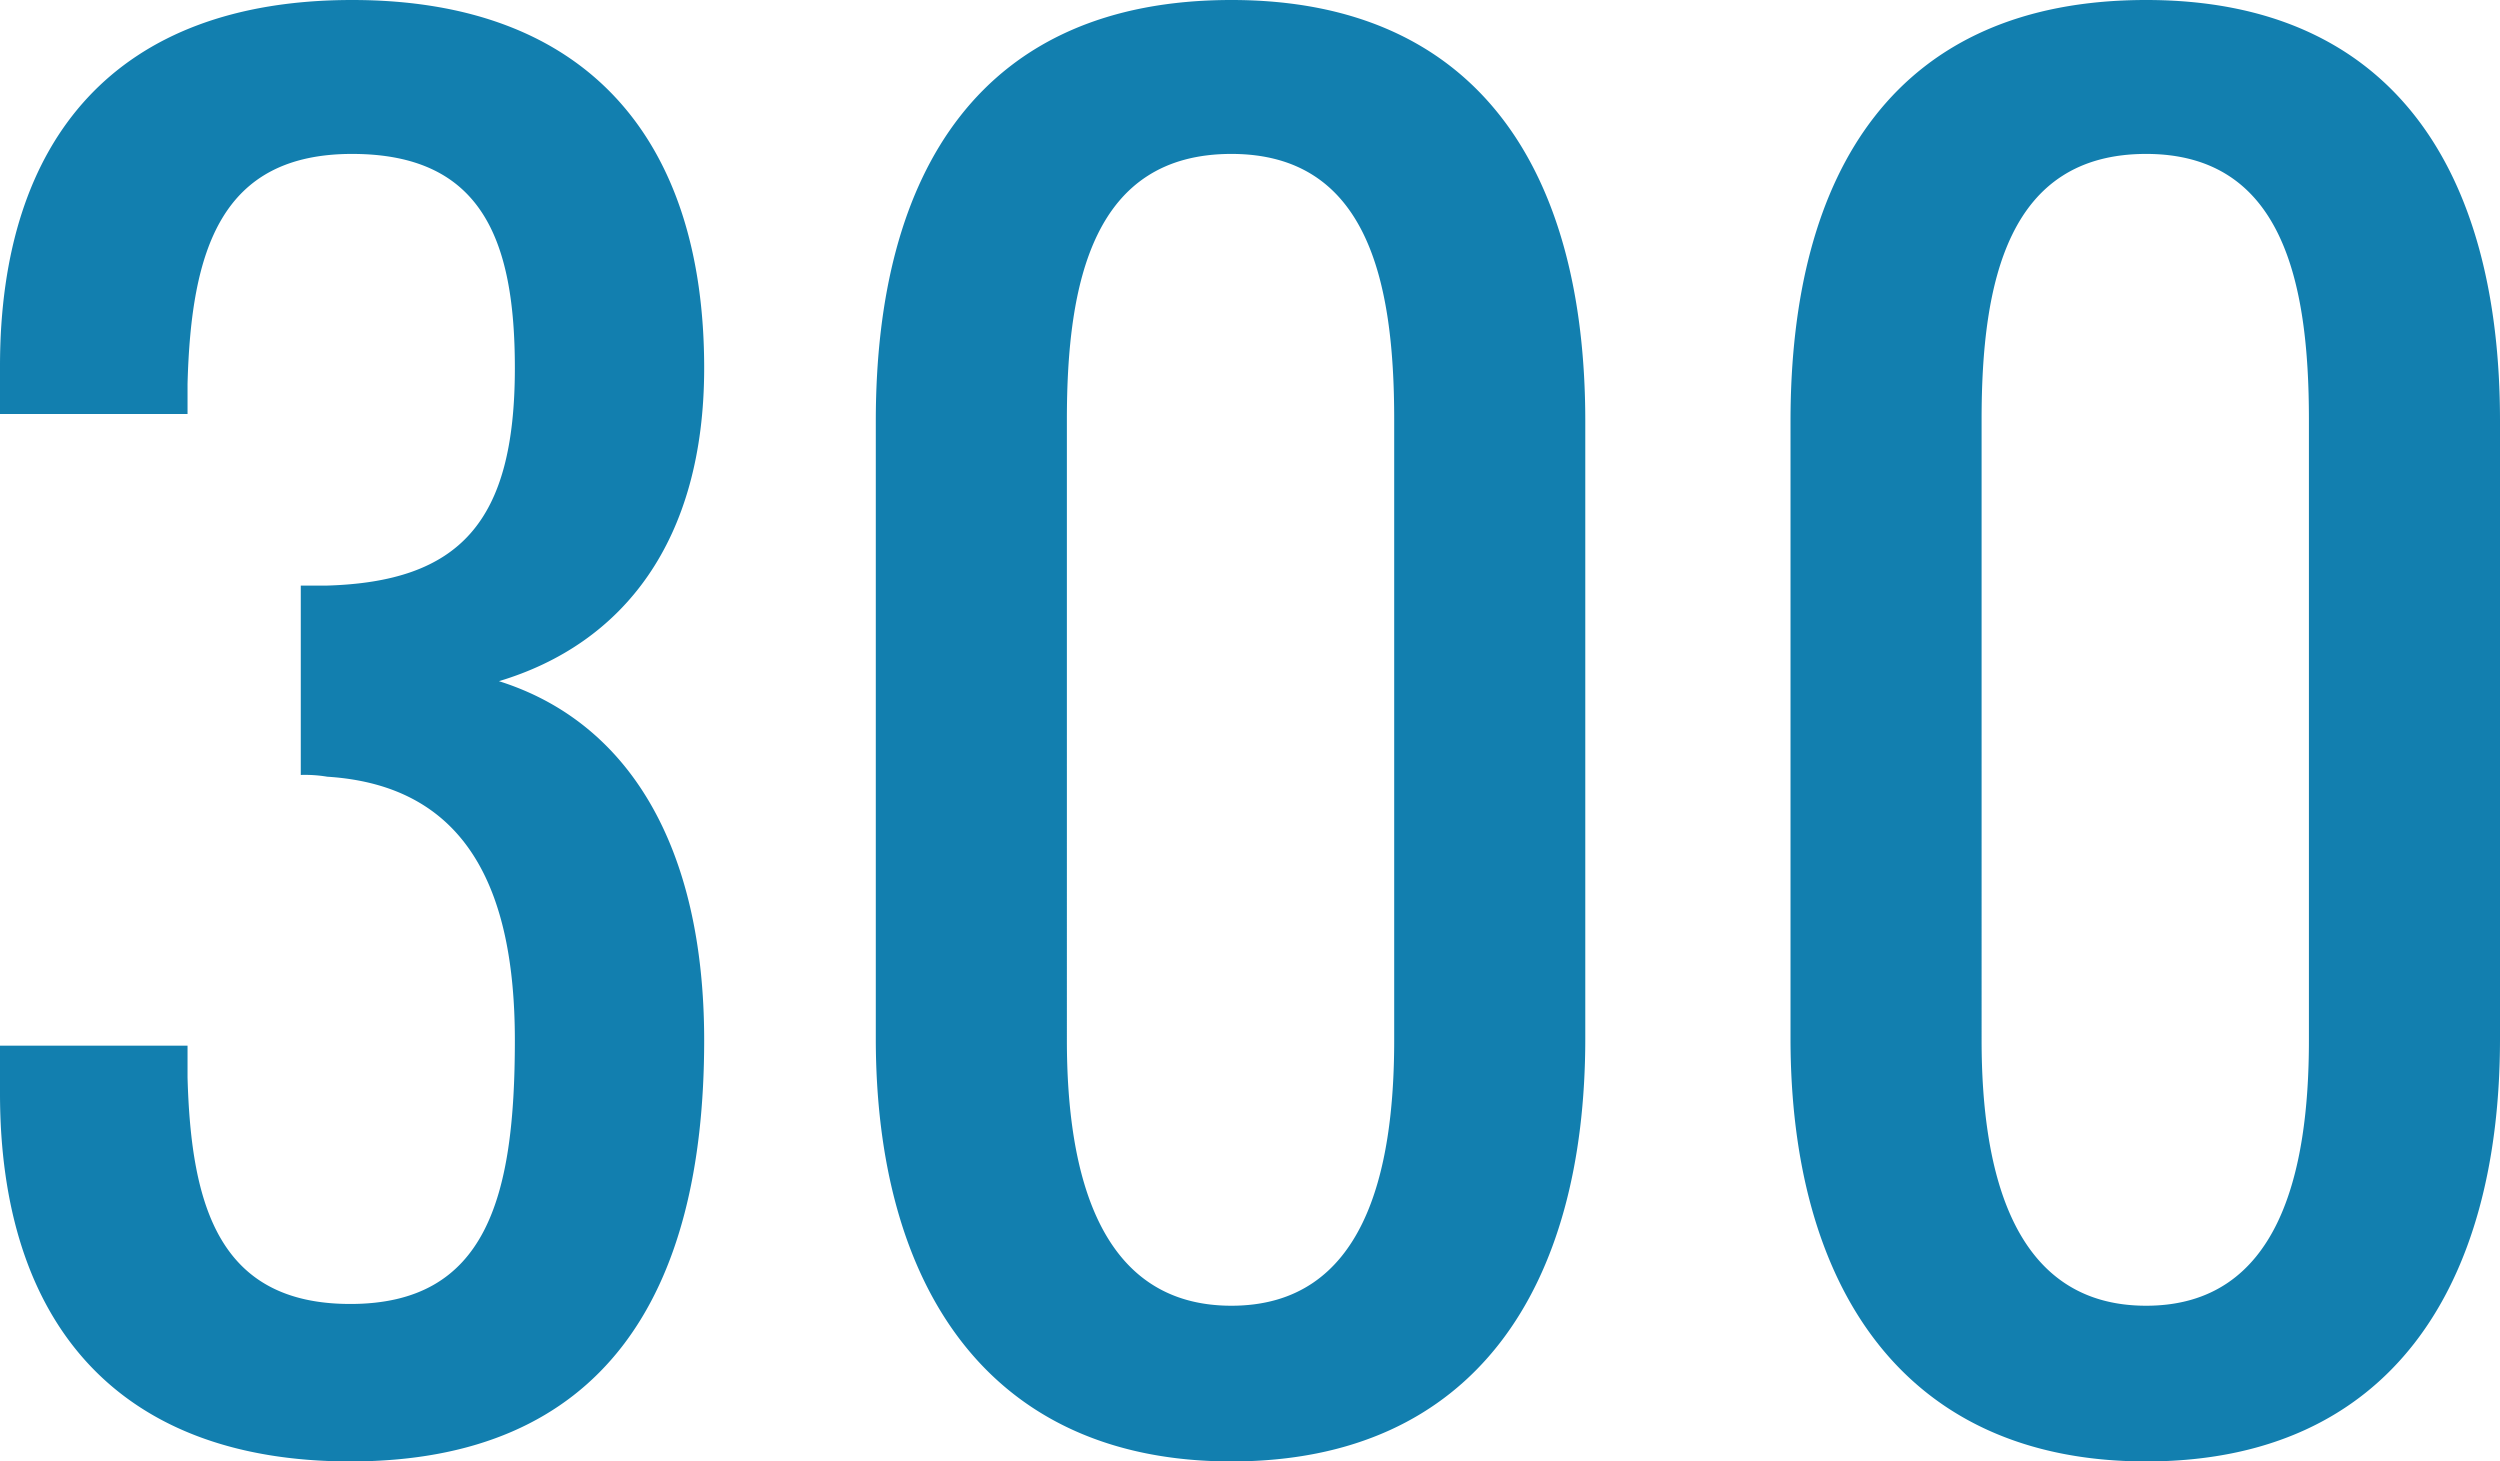 <svg xmlns="http://www.w3.org/2000/svg" width="84.78" height="49.56" viewBox="0 0 84.78 49.56">
  <path id="パス_9098" data-name="パス 9098" d="M-31.05.54c8.58,0,12-5.64,12-14.28,0-6.6-2.58-10.8-6.96-12.18,4.2-1.26,6.96-4.74,6.96-10.62,0-7.74-3.96-12.48-11.94-12.48S-42.93-44.34-42.93-36.6v1.62h6.36V-36c.12-4.56,1.14-7.8,5.58-7.8,4.38,0,5.52,2.88,5.52,7.26,0,5.22-1.86,7.26-6.42,7.38h-.84v6.42a4.541,4.541,0,0,1,.9.06c4.74.3,6.36,3.84,6.36,8.94,0,5.34-.96,8.94-5.58,8.94-4.44,0-5.4-3.3-5.52-7.68v-1.08h-6.36v1.62C-42.93-4.2-38.97.54-31.05.54Zm29.88,0c8.28,0,12-5.94,12-14.34V-34.74c0-8.52-3.66-14.28-12-14.28-8.46,0-12.06,5.76-12.06,14.28V-13.8C-13.23-5.46-9.45.54-1.17.54Zm0-5.28c-4.5,0-5.58-4.5-5.58-9V-34.8c0-4.68.9-9,5.58-9,4.62,0,5.52,4.32,5.52,9v21.06C4.35-9.24,3.33-4.74-1.17-4.74ZM29.85.54c8.28,0,12-5.94,12-14.34V-34.74c0-8.52-3.66-14.28-12-14.28-8.46,0-12.06,5.76-12.06,14.28V-13.8C17.79-5.46,21.57.54,29.85.54Zm0-5.28c-4.5,0-5.58-4.5-5.58-9V-34.8c0-4.68.9-9,5.58-9,4.62,0,5.52,4.32,5.52,9v21.06C35.37-9.24,34.35-4.74,29.85-4.74Z" transform="translate(42.93 49.02)" fill="#127faf"/>
</svg>
